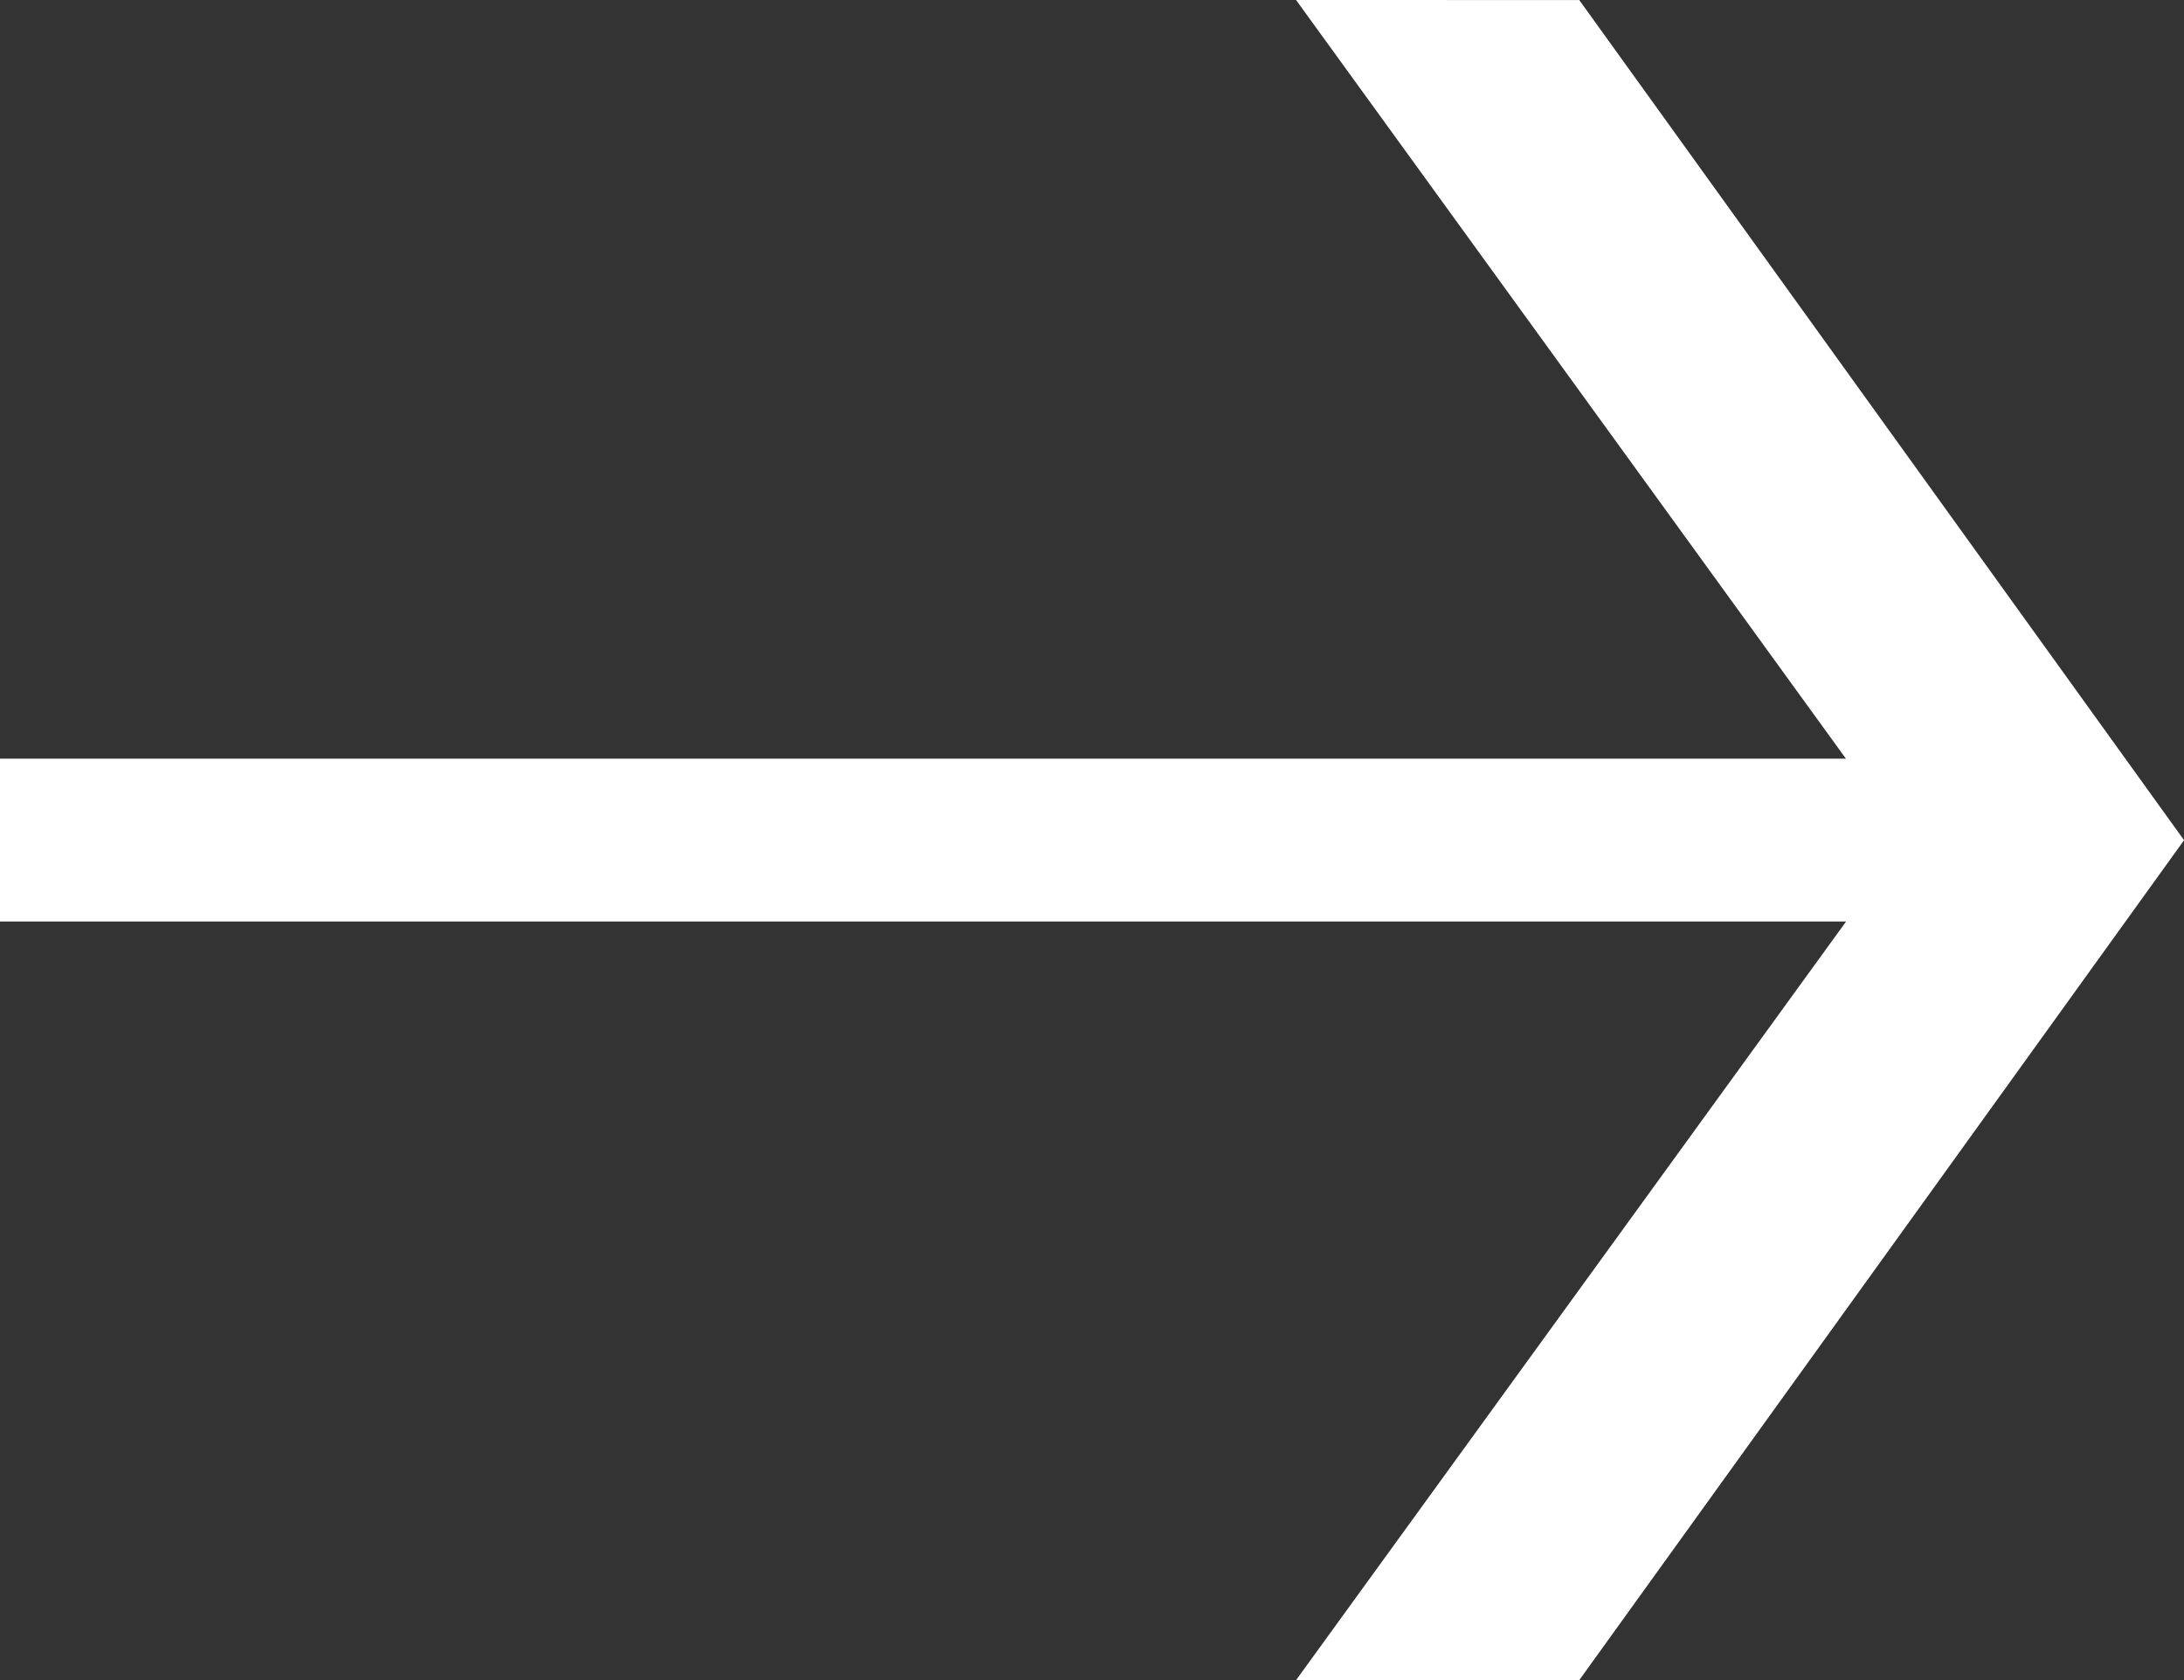 <?xml version="1.0" encoding="UTF-8"?><svg xmlns="http://www.w3.org/2000/svg" xmlns:xlink="http://www.w3.org/1999/xlink" xmlns:avocode="https://avocode.com/" id="SVGDoc62fe4df54361f" width="39px" height="30px" version="1.1" viewBox="0 0 39 30" aria-hidden="true"><rect x="0" y="0" width="39" height="30" fill="#333333" stroke="none"/><defs><linearGradient class="cerosgradient" data-cerosgradient="true" id="CerosGradient_id9db37955b" gradientUnits="userSpaceOnUse" x1="50%" y1="100%" x2="50%" y2="0%"><stop offset="0%" stop-color="#d1d1d1"/><stop offset="100%" stop-color="#d1d1d1"/></linearGradient><linearGradient/></defs><g><g><path d="M23.144,0v0l9.819,13.547v0h-32.963v0v2.908v0h32.966v0l-9.822,13.546v0h5.057v0l10.8,-14.998v0l-10.8,-15.002v0z" fill="#ffffff" fill-opacity="1"/></g></g></svg>